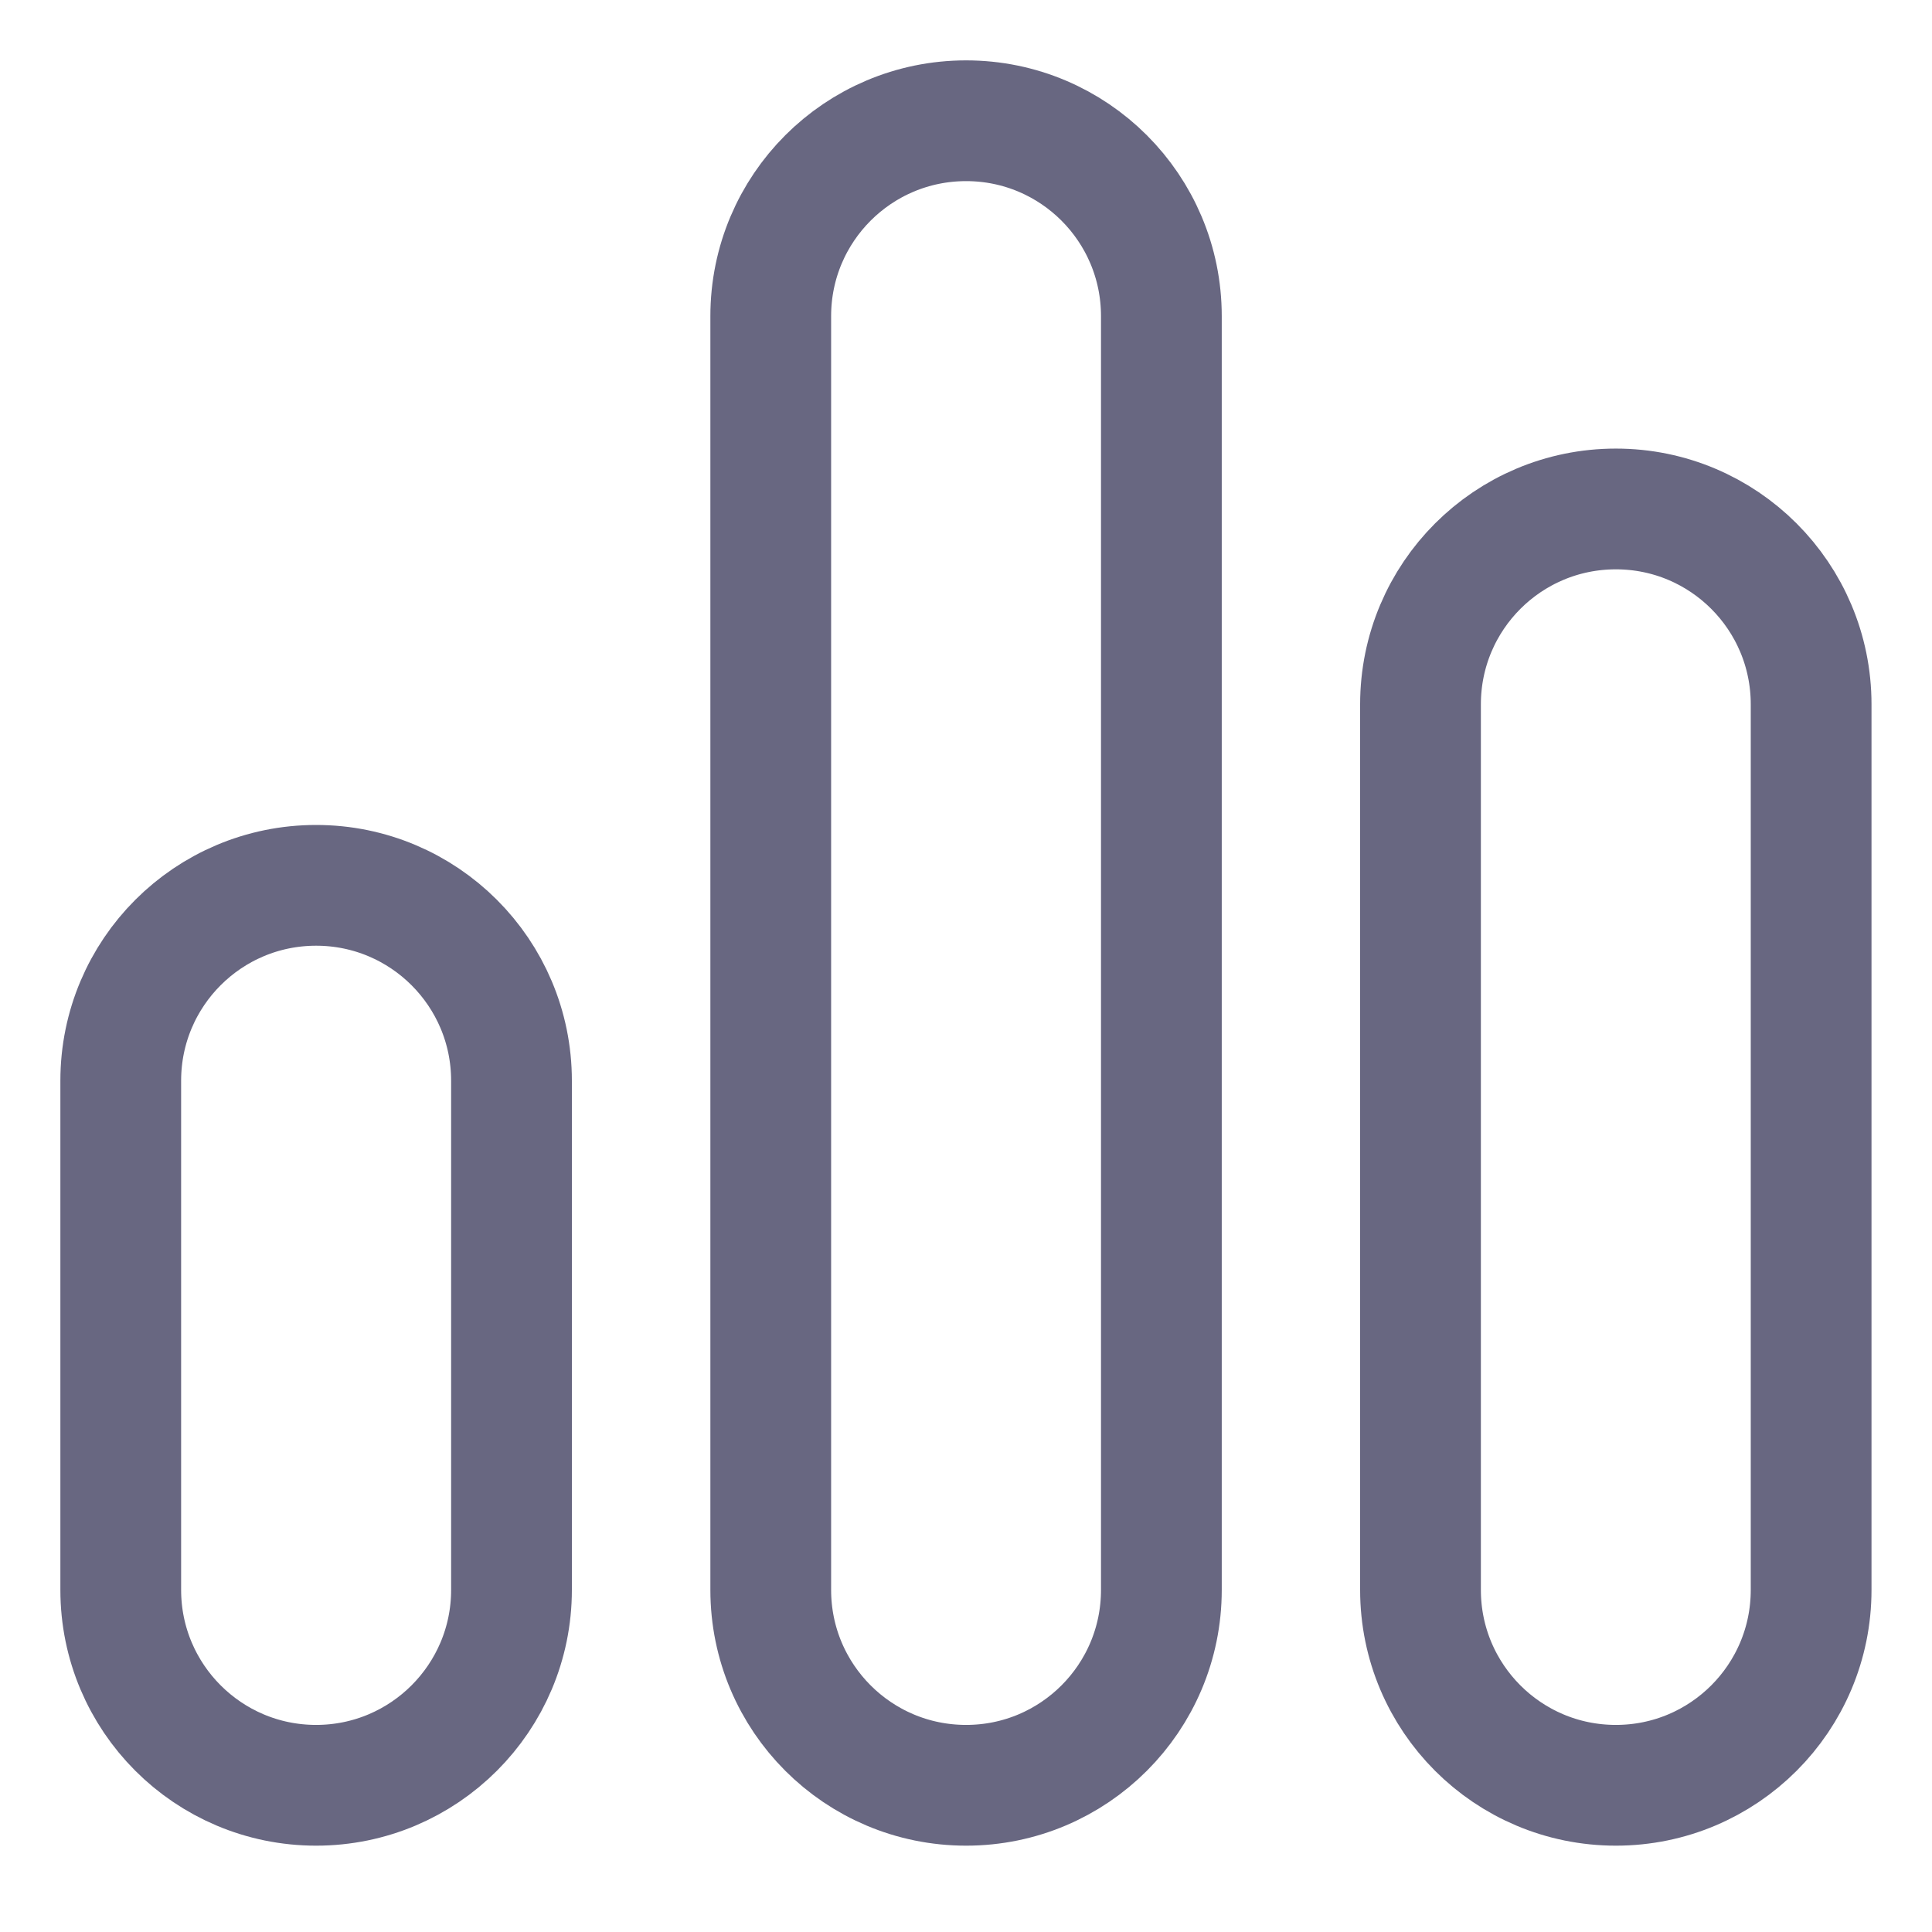 <svg width="16" height="16" viewBox="0 0 16 16" fill="none" xmlns="http://www.w3.org/2000/svg">
<g clip-path="url(#clip0_1_224)">
<path d="M9.618 2.618C9.618 1.724 8.894 1 8.001 1C7.107 1 6.383 1.724 6.383 2.618V13.167C6.383 14.061 7.107 14.785 8.001 14.785C8.894 14.785 9.618 14.061 9.618 13.167V2.618Z" stroke="#686781" stroke-linecap="round" stroke-linejoin="round"/>
<path d="M4.236 8.95C4.236 8.056 3.511 7.332 2.618 7.332C1.724 7.332 1 8.056 1 8.95V13.167C1 14.06 1.724 14.785 2.618 14.785C3.511 14.785 4.236 14.06 4.236 13.167V8.95Z" stroke="#686781" stroke-linecap="round" stroke-linejoin="round"/>
<path d="M14.999 5.833C14.999 4.939 14.275 4.215 13.382 4.215C12.488 4.215 11.764 4.939 11.764 5.833V13.167C11.764 14.061 12.488 14.785 13.382 14.785C14.275 14.785 14.999 14.061 14.999 13.167V5.833Z" stroke="#686781" stroke-linecap="round" stroke-linejoin="round"/>
</g>
<defs>
<clipPath id="clip0_1_224">
<rect width="16" height="16" fill="white"/>
</clipPath>
</defs>
</svg>
